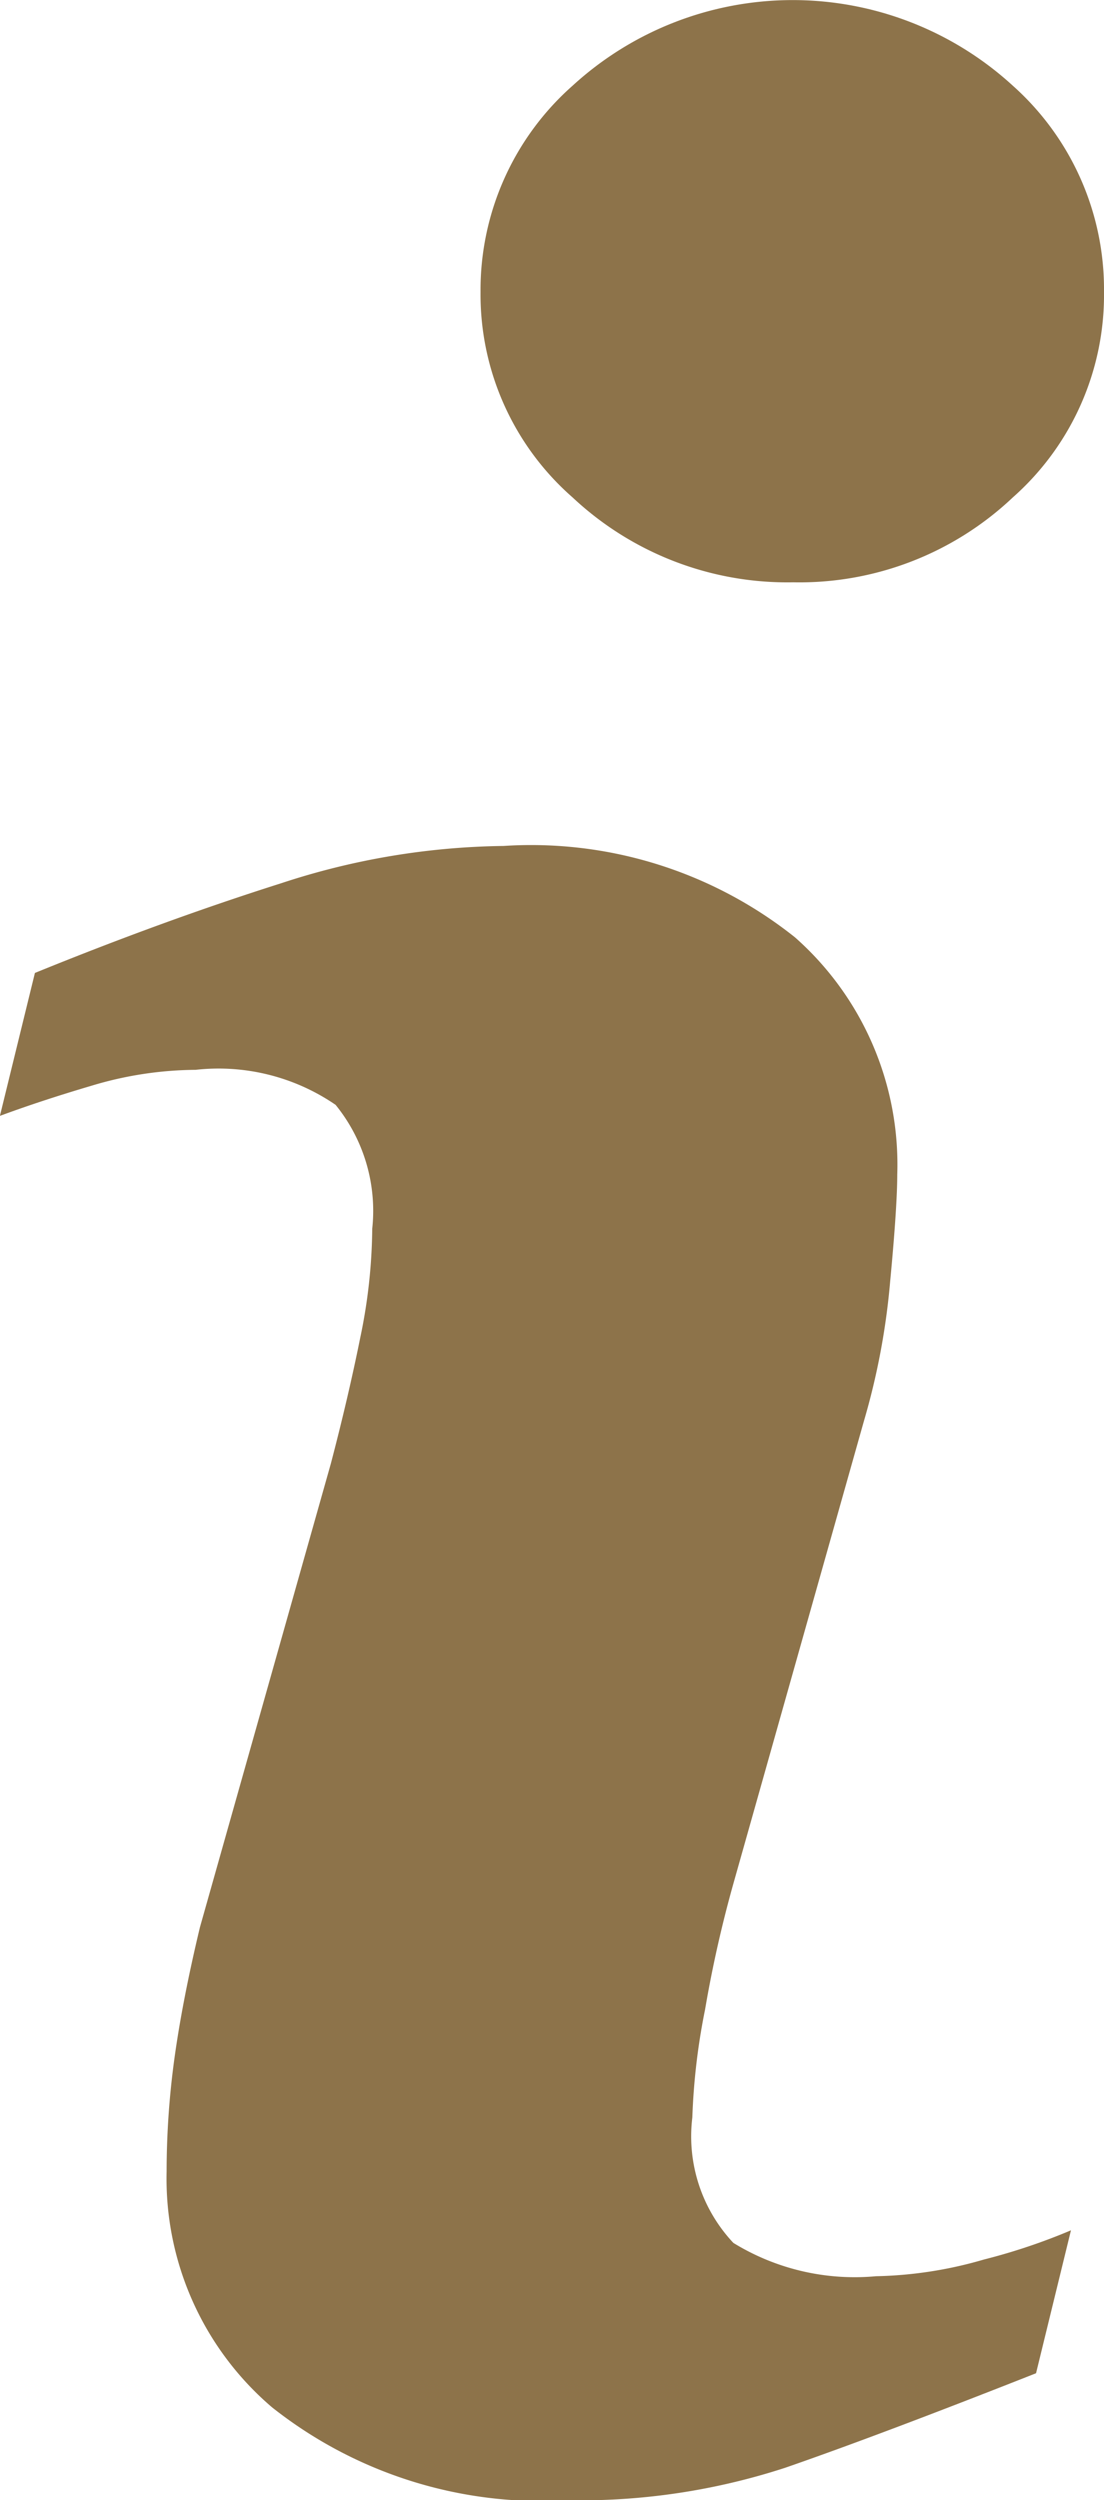 <svg xmlns="http://www.w3.org/2000/svg" width="24.729" height="55.969" viewBox="0 0 24.729 55.969">
  <g id="_002-info" data-name="002-info" transform="translate(-31.139)">
    <path id="Path_67" data-name="Path 67" d="M55.128,49.929l-.782,3.2q-3.519,1.389-5.616,2.115a14.812,14.812,0,0,1-4.87.728,9.722,9.722,0,0,1-6.625-2.078,6.725,6.725,0,0,1-2.364-5.279,18.672,18.672,0,0,1,.176-2.54q.18-1.3.571-2.932l2.932-10.378q.391-1.491.66-2.826a12.279,12.279,0,0,0,.267-2.432,3.762,3.762,0,0,0-.821-2.773,4.635,4.635,0,0,0-3.136-.784,8.218,8.218,0,0,0-2.331.356c-.8.236-1.479.463-2.052.675l.784-3.2q2.881-1.173,5.513-2.007a16.488,16.488,0,0,1,4.985-.836,9.484,9.484,0,0,1,6.526,2.045,6.786,6.786,0,0,1,2.292,5.313c0,.451-.05,1.246-.158,2.381a15.927,15.927,0,0,1-.587,3.13L47.574,42.141a27.455,27.455,0,0,0-.642,2.847,14.655,14.655,0,0,0-.285,2.415,3.481,3.481,0,0,0,.919,2.808,5.191,5.191,0,0,0,3.194.746,9.222,9.222,0,0,0,2.415-.373A13.5,13.5,0,0,0,55.128,49.929Zm.74-43.393a6.048,6.048,0,0,1-2.043,4.6,6.953,6.953,0,0,1-4.917,1.9,7.03,7.03,0,0,1-4.943-1.9,6.035,6.035,0,0,1-2.062-4.6,6.1,6.1,0,0,1,2.062-4.618,7.3,7.3,0,0,1,9.86,0A6.107,6.107,0,0,1,55.868,6.536Z" fill="#8d734a"/>
  </g>
</svg>
